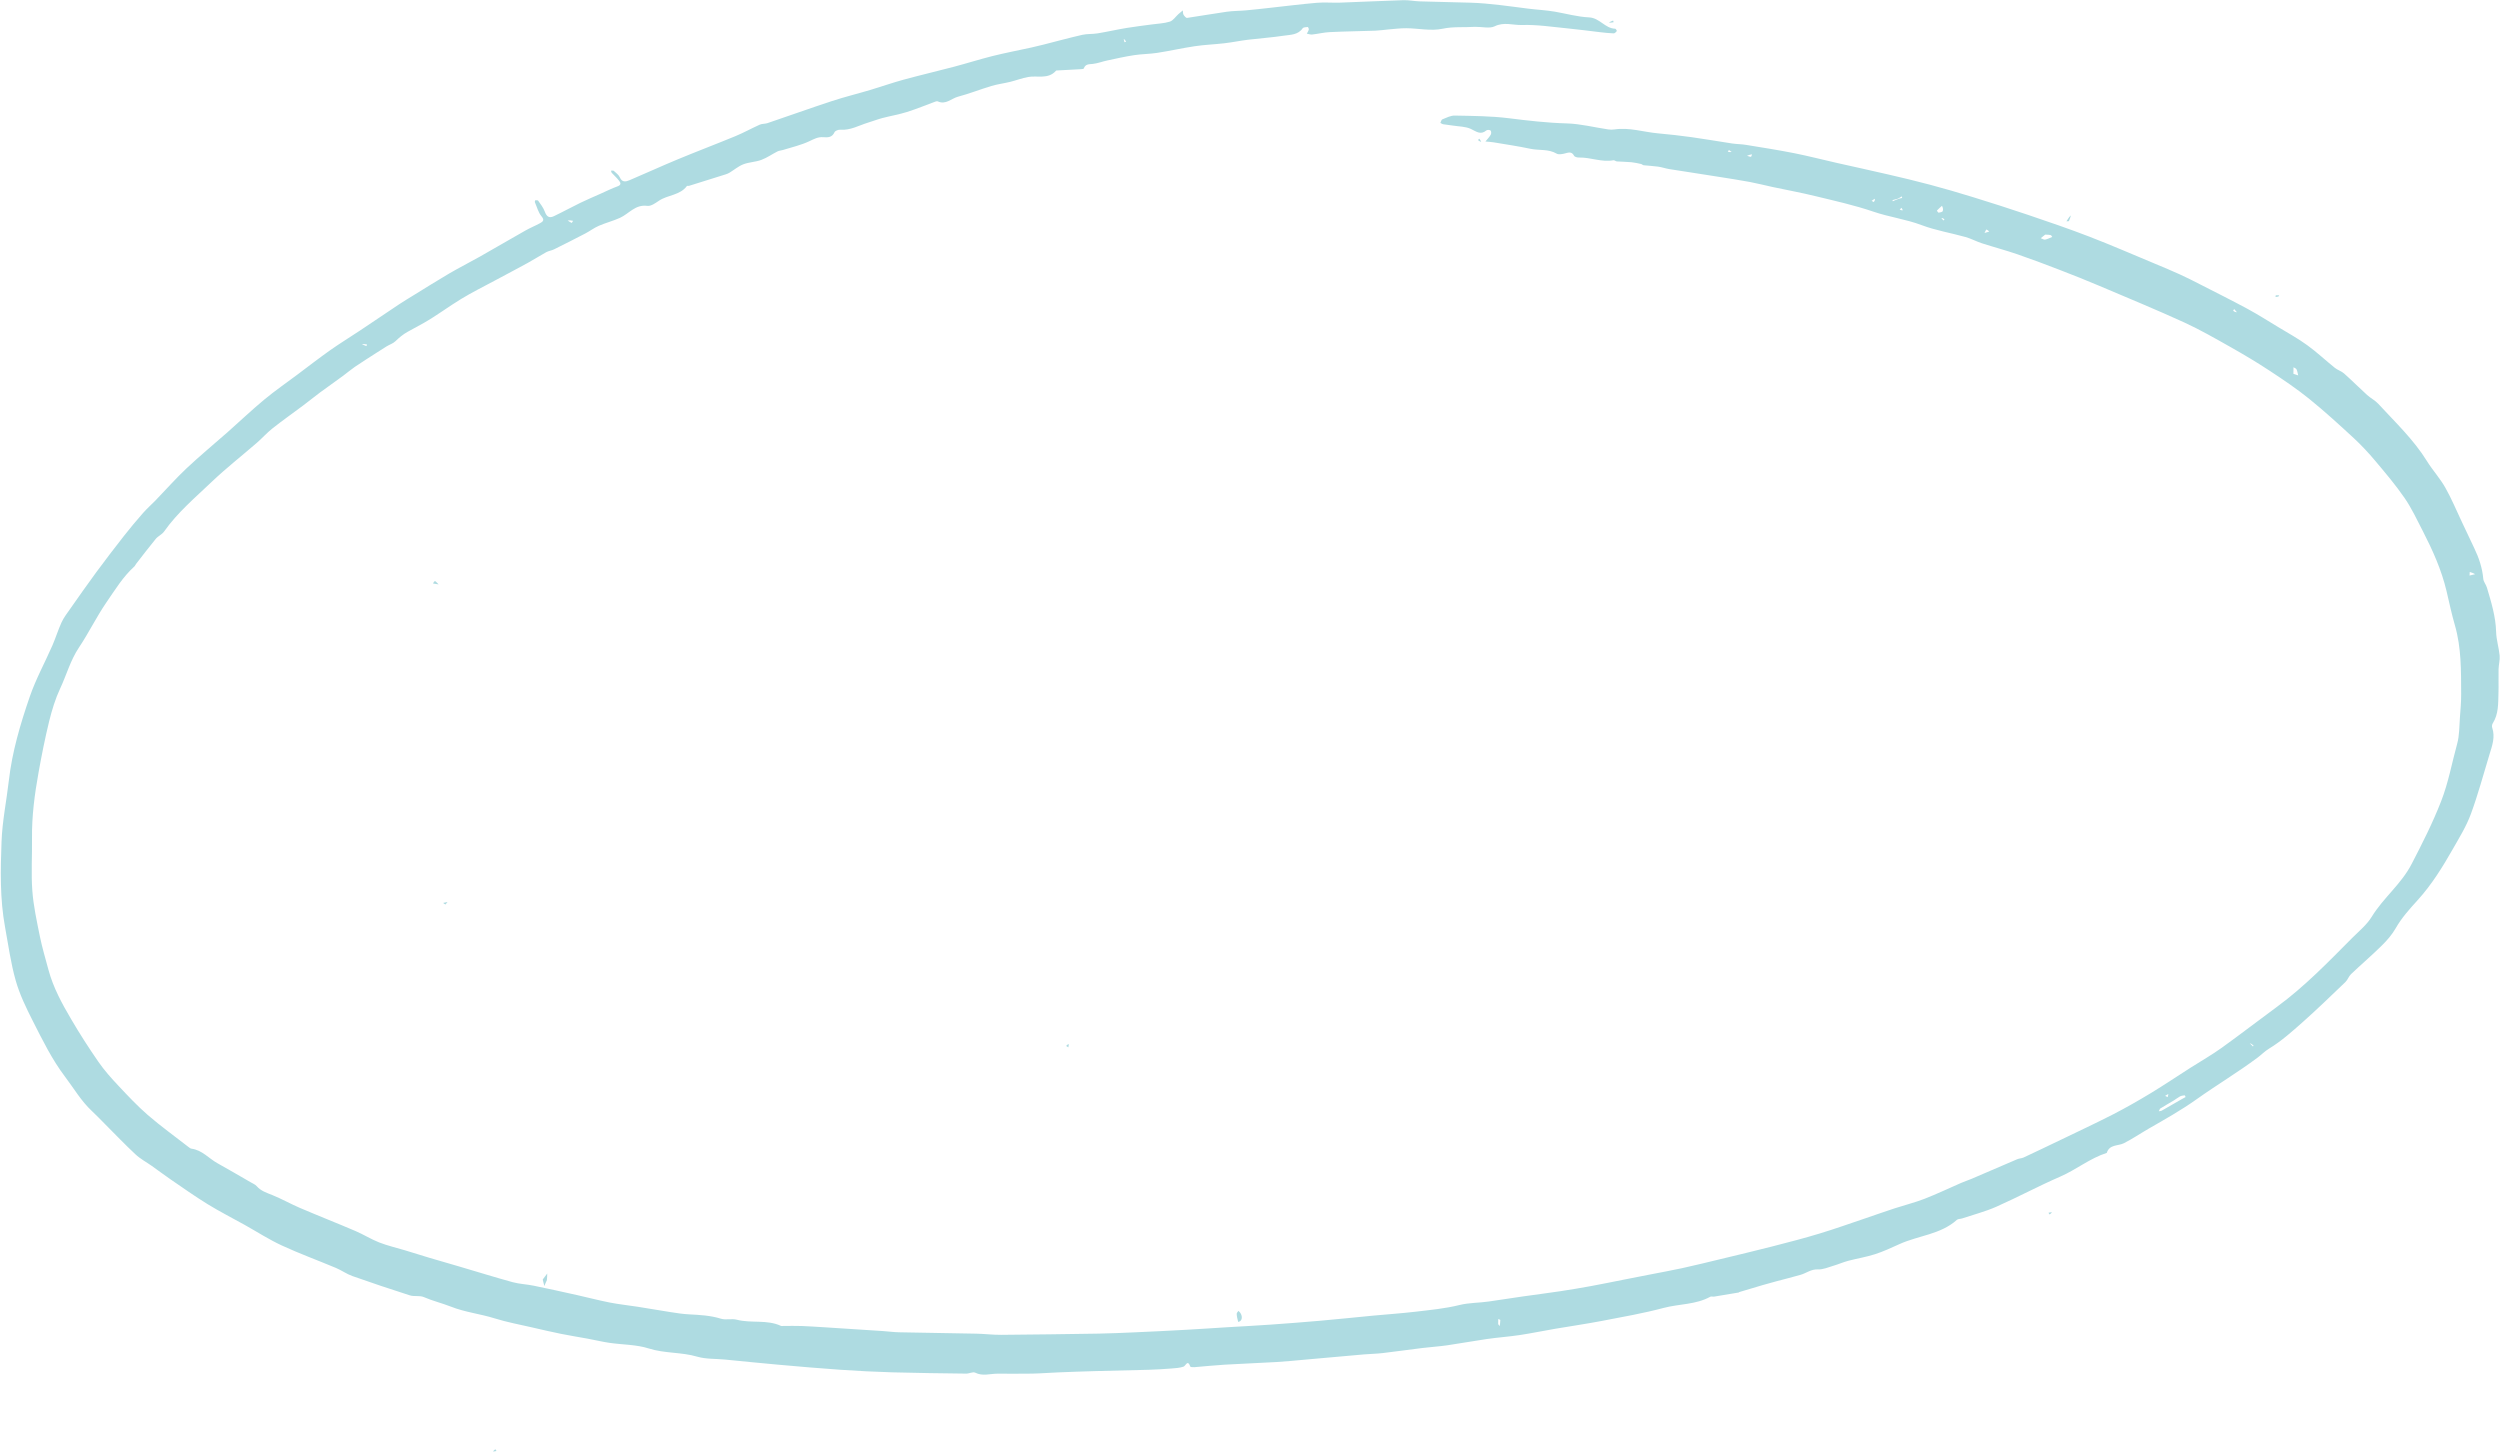 <?xml version="1.0" encoding="UTF-8" standalone="no"?><svg xmlns="http://www.w3.org/2000/svg" xmlns:xlink="http://www.w3.org/1999/xlink" fill="#aedbe1" height="272.6" preserveAspectRatio="xMidYMid meet" version="1" viewBox="-0.2 0.0 469.5 272.6" width="469.5" zoomAndPan="magnify"><g id="change1_1"><path d="M276.83,5.04c-2.12,0.14-4.08-0.08-6.13,0.36c-2.15,0.46-4.51-0.08-6.78-0.1c-1.13-0.01-2.26,0.14-3.39,0.23 c-0.81,0.07-1.62,0.2-2.43,0.23c-2.86,0.1-5.72,0.13-8.57,0.27c-1.1,0.05-2.19,0.33-3.3,0.45c-0.33,0.04-0.67-0.1-1.01-0.16 c0.13-0.26,0.31-0.5,0.37-0.77c0.04-0.14-0.14-0.48-0.19-0.48c-0.33,0.04-0.81,0.03-0.96,0.24c-0.88,1.27-2.28,1.2-3.53,1.39 c-2.23,0.34-4.48,0.49-6.72,0.76c-1.48,0.18-2.94,0.49-4.42,0.66c-1.86,0.22-3.75,0.28-5.6,0.56c-2.36,0.35-4.7,0.89-7.06,1.25 c-1.43,0.22-2.9,0.21-4.33,0.43c-1.68,0.26-3.34,0.63-5.01,0.99c-0.92,0.19-1.81,0.55-2.73,0.65c-0.72,0.08-1.4-0.01-1.7,0.85 c-0.03,0.1-0.34,0.13-0.53,0.14c-1.55,0.09-3.09,0.16-4.64,0.25c-0.03,0-0.06,0.05-0.09,0.08c-1.47,1.62-3.46,0.82-5.21,1.14 c-1.13,0.21-2.23,0.63-3.35,0.91c-1.17,0.29-2.38,0.43-3.54,0.78c-2.1,0.63-4.15,1.45-6.27,2.01c-1.24,0.33-2.3,1.57-3.79,0.88 c-0.12-0.06-0.31-0.01-0.46,0.04c-1.79,0.66-3.55,1.39-5.37,1.96c-1.5,0.47-3.07,0.73-4.59,1.13c-0.9,0.24-1.77,0.58-2.66,0.85 c-1.72,0.52-3.33,1.49-5.24,1.34c-0.36-0.03-0.96,0.2-1.08,0.47c-0.46,1.03-1.3,0.99-2.15,0.93c-0.98-0.07-1.72,0.36-2.58,0.76 c-1.57,0.74-3.3,1.13-4.97,1.65c-0.32,0.1-0.68,0.11-0.98,0.25c-1.03,0.52-1.99,1.21-3.07,1.61c-1.08,0.4-2.32,0.41-3.39,0.83 c-0.92,0.36-1.72,1.05-2.58,1.57c-0.22,0.13-0.47,0.24-0.71,0.31c-2.31,0.73-4.62,1.45-6.93,2.17c-0.11,0.03-0.31-0.05-0.35,0.01 c-1.3,1.77-3.59,1.66-5.25,2.77c-0.67,0.45-1.52,1.07-2.2,0.97c-2.25-0.31-3.44,1.48-5.13,2.25c-1.28,0.58-2.67,0.93-3.96,1.49 c-0.89,0.38-1.68,0.99-2.54,1.44c-1.95,1.01-3.9,2.01-5.87,2.98c-0.46,0.23-1.01,0.29-1.46,0.53c-1.18,0.65-2.32,1.38-3.5,2.03 c-2.06,1.13-4.14,2.22-6.21,3.33c-2.1,1.13-4.25,2.19-6.28,3.43c-2.38,1.44-4.61,3.14-7.03,4.51c-1,0.57-2.03,1.11-3.04,1.67 c-0.88,0.49-1.57,1.08-2.27,1.75c-0.44,0.43-1.09,0.63-1.64,0.96c-0.68,0.41-1.34,0.84-2,1.27c-1.33,0.86-2.67,1.7-3.98,2.59 c-0.76,0.52-1.46,1.12-2.2,1.67c-1.44,1.05-2.9,2.08-4.34,3.14c-1.08,0.8-2.11,1.65-3.18,2.45c-1.92,1.44-3.89,2.82-5.77,4.31 c-1.05,0.83-1.94,1.85-2.95,2.72c-2.8,2.43-5.73,4.72-8.41,7.27c-3.12,2.98-6.46,5.78-8.98,9.36c-0.39,0.56-1.13,0.86-1.57,1.39 c-1.27,1.54-2.48,3.14-3.71,4.72c-0.12,0.15-0.18,0.35-0.32,0.47c-2.14,1.94-3.62,4.39-5.24,6.74c-1.87,2.73-3.32,5.73-5.14,8.45 c-1.63,2.43-2.34,5.16-3.54,7.71c-0.91,1.94-1.54,4.04-2.06,6.12c-0.78,3.19-1.42,6.42-2,9.65c-0.74,4.09-1.28,8.21-1.23,12.38 c0.04,3.28-0.18,6.57,0.06,9.83c0.21,2.87,0.84,5.72,1.41,8.55c0.43,2.13,1.06,4.21,1.62,6.31c0.9,3.34,2.54,6.35,4.28,9.3 c1.6,2.73,3.31,5.4,5.11,7.99c1.1,1.59,2.41,3.06,3.74,4.47c1.78,1.9,3.57,3.81,5.53,5.51c2.44,2.11,5.07,4,7.62,5.99 c0.18,0.14,0.38,0.3,0.58,0.33c2,0.26,3.26,1.84,4.89,2.74c2.09,1.16,4.16,2.38,6.23,3.57c0.39,0.23,0.85,0.41,1.13,0.73 c0.79,0.91,1.86,1.24,2.93,1.67c1.75,0.71,3.41,1.65,5.15,2.4c3.48,1.49,7,2.87,10.48,4.36c1.5,0.64,2.9,1.53,4.42,2.13 c1.56,0.61,3.2,0.99,4.81,1.47c1.57,0.48,3.13,0.97,4.7,1.44c1.86,0.55,3.73,1.08,5.59,1.63c3.33,0.98,6.64,2.01,9.98,2.93 c1.28,0.35,2.64,0.39,3.95,0.66c2.75,0.56,5.48,1.17,8.22,1.78c2.02,0.45,4.02,0.98,6.05,1.38c1.72,0.34,3.48,0.52,5.22,0.79 c2.07,0.33,4.13,0.69,6.2,1.01c1.14,0.18,2.29,0.36,3.44,0.42c2.04,0.11,4.06,0.2,6.04,0.82c0.92,0.29,2.04-0.06,2.98,0.19 c2.73,0.71,5.66-0.07,8.3,1.16c0.13,0.06,0.32,0.01,0.48,0.01c1.14,0,2.28-0.03,3.41,0.01c1.37,0.05,2.74,0.15,4.12,0.23 c3.71,0.24,7.43,0.48,11.14,0.72c1.01,0.07,2.02,0.21,3.03,0.23c4.84,0.1,9.68,0.16,14.51,0.26c1.55,0.03,3.09,0.23,4.64,0.22 c6.11-0.05,12.22-0.13,18.33-0.23c2.26-0.04,4.51-0.14,6.76-0.24c3.23-0.14,6.45-0.3,9.68-0.48c2.58-0.14,5.17-0.32,7.75-0.48 c2.7-0.16,5.41-0.3,8.11-0.49c3.07-0.22,6.15-0.45,9.21-0.72c3.32-0.29,6.64-0.64,9.96-0.96c2.67-0.25,5.35-0.43,8.01-0.74 c2.77-0.33,5.58-0.59,8.28-1.26c1.84-0.45,3.67-0.39,5.5-0.66c2.16-0.32,4.31-0.65,6.47-0.96c2.31-0.33,4.63-0.62,6.95-0.97 c1.92-0.29,3.83-0.61,5.74-0.96c2.05-0.37,4.08-0.8,6.13-1.2c1.63-0.32,3.27-0.64,4.9-0.96c2.04-0.4,4.09-0.77,6.12-1.21 c2.39-0.52,4.76-1.11,7.13-1.68c3.28-0.79,6.57-1.57,9.84-2.41c2.97-0.76,5.94-1.53,8.87-2.42c2.88-0.87,5.72-1.89,8.57-2.85 c1.83-0.62,3.65-1.27,5.49-1.87c1.88-0.61,3.8-1.09,5.64-1.8c2.32-0.9,4.56-1.98,6.84-2.97c0.65-0.28,1.32-0.5,1.97-0.77 c2.86-1.23,5.72-2.47,8.59-3.69c0.37-0.16,0.82-0.15,1.19-0.32c2.32-1.08,4.63-2.19,6.94-3.3c3.31-1.6,6.65-3.15,9.92-4.83 c2.39-1.23,4.73-2.57,7.03-3.96c2.51-1.52,4.95-3.17,7.43-4.75c1.97-1.26,4.01-2.41,5.9-3.77c3.51-2.52,6.93-5.17,10.42-7.73 c5.15-3.78,9.57-8.36,14.05-12.87c1.29-1.29,2.77-2.49,3.7-4.01c2.17-3.55,5.54-6.13,7.48-9.89c2.01-3.87,3.96-7.72,5.55-11.8 c1.37-3.52,2.02-7.19,3.01-10.79c0.44-1.58,0.39-3.3,0.52-4.97c0.11-1.45,0.24-2.9,0.23-4.36c-0.02-4.34,0.05-8.68-1.17-12.91 c-0.62-2.13-1.07-4.3-1.58-6.45c-0.94-3.98-2.61-7.67-4.46-11.28c-1.08-2.09-2.08-4.24-3.4-6.17c-1.68-2.44-3.61-4.72-5.52-6.99 c-1.25-1.49-2.58-2.92-4-4.24c-2.73-2.52-5.48-5.04-8.37-7.38c-2.36-1.91-4.9-3.62-7.44-5.29c-2.38-1.57-4.83-3.03-7.31-4.43 c-2.89-1.63-5.77-3.29-8.78-4.67c-5.26-2.4-10.61-4.61-15.94-6.87c-2.42-1.03-4.87-2-7.33-2.95c-2.67-1.03-5.34-2.04-8.04-2.97 c-2.18-0.75-4.42-1.34-6.62-2.05c-1.06-0.34-2.05-0.89-3.12-1.19c-2.74-0.77-5.58-1.23-8.23-2.23c-2.96-1.12-6.08-1.51-9.06-2.53 c-3.57-1.22-7.28-2.04-10.95-2.93c-2.64-0.65-5.31-1.13-7.97-1.7c-1.44-0.31-2.86-0.68-4.3-0.95c-1.95-0.36-3.91-0.66-5.86-0.97 c-1.66-0.27-3.32-0.52-4.98-0.78c-1.43-0.22-2.87-0.43-4.3-0.67c-0.7-0.12-1.39-0.36-2.09-0.46c-0.9-0.13-1.81-0.16-2.71-0.26 c-0.17-0.02-0.32-0.21-0.5-0.24c-0.6-0.13-1.19-0.27-1.8-0.33c-0.91-0.08-1.83-0.09-2.74-0.15c-0.21-0.02-0.43-0.25-0.62-0.22 c-2.2,0.42-4.3-0.56-6.47-0.51c-0.31,0.01-0.81-0.11-0.92-0.32c-0.51-0.98-1.22-0.54-1.93-0.4c-0.44,0.09-1.01,0.19-1.35-0.01 c-1.54-0.91-3.29-0.57-4.92-0.91c-2.3-0.49-4.64-0.83-6.96-1.22c-0.49-0.08-1-0.1-1.5-0.15c0.34-0.42,0.73-0.81,1-1.28 c0.12-0.2,0.11-0.64-0.03-0.78c-0.14-0.14-0.62-0.16-0.78-0.03c-1.12,0.94-1.92,0.19-2.94-0.28c-1-0.46-2.23-0.44-3.35-0.62 c-0.61-0.1-1.22-0.15-1.83-0.25c-0.19-0.03-0.35-0.17-0.53-0.25c0.12-0.23,0.18-0.6,0.37-0.67c0.76-0.3,1.56-0.73,2.34-0.71 c3.39,0.07,6.8,0.08,10.15,0.5c3.61,0.45,7.2,0.87,10.85,0.97c2.61,0.07,5.21,0.75,7.81,1.13c0.39,0.06,0.81,0.06,1.2,0 c2.79-0.41,5.45,0.5,8.17,0.74c2.11,0.19,4.22,0.43,6.32,0.72c2.53,0.35,5.05,0.8,7.58,1.18c0.88,0.13,1.79,0.12,2.66,0.27 c3,0.49,6.01,0.96,8.99,1.55c2.65,0.53,5.28,1.21,7.92,1.81c3.23,0.73,6.47,1.43,9.7,2.18c2.63,0.61,5.26,1.23,7.87,1.93 c2.7,0.72,5.39,1.5,8.07,2.33c3.45,1.07,6.89,2.16,10.31,3.32c3.87,1.31,7.74,2.63,11.55,4.1c4.15,1.6,8.23,3.38,12.34,5.09 c1.58,0.66,3.15,1.31,4.7,2.02c1.25,0.57,2.48,1.19,3.7,1.82c2.98,1.52,5.98,3.02,8.93,4.61c1.98,1.07,3.88,2.28,5.8,3.44 c1.83,1.11,3.72,2.14,5.45,3.4c1.82,1.31,3.46,2.87,5.21,4.27c0.52,0.42,1.23,0.61,1.72,1.05c1.48,1.31,2.87,2.72,4.34,4.05 c0.65,0.59,1.49,1,2.08,1.64c3.19,3.47,6.64,6.71,9.15,10.77c1.06,1.71,2.45,3.22,3.44,4.97c1.17,2.06,2.08,4.27,3.1,6.42 c0.78,1.64,1.54,3.3,2.33,4.93c0.89,1.84,1.53,3.74,1.71,5.8c0.05,0.56,0.52,1.07,0.68,1.63c0.81,2.73,1.65,5.43,1.73,8.33 c0.04,1.49,0.52,2.95,0.66,4.44c0.08,0.84-0.18,1.7-0.2,2.55c-0.04,1.5,0.03,3-0.02,4.5c-0.06,1.95,0.04,3.93-1.08,5.69 c-0.13,0.21-0.18,0.56-0.1,0.79c0.6,1.76,0,3.39-0.5,5.02c-1.14,3.74-2.15,7.53-3.5,11.2c-0.84,2.29-2.15,4.41-3.37,6.55 c-1.94,3.41-3.99,6.73-6.66,9.67c-1.47,1.62-2.98,3.28-4.09,5.24c-0.68,1.19-1.62,2.28-2.61,3.25c-1.87,1.85-3.88,3.56-5.78,5.37 c-0.43,0.41-0.62,1.07-1.05,1.48c-2.63,2.52-5.25,5.06-7.98,7.49c-2.02,1.79-4.06,3.62-6.35,5.01c-0.86,0.52-1.44,1.16-2.16,1.69 c-3.72,2.78-7.73,5.17-11.52,7.87c-2.86,2.03-5.91,3.74-8.94,5.48c-1.56,0.9-3.05,1.92-4.65,2.73c-1.1,0.56-2.71,0.18-3.22,1.82 c-3.16,1.01-5.73,3.15-8.75,4.46c-4.05,1.76-7.96,3.86-11.99,5.65c-2.06,0.91-4.28,1.48-6.43,2.2c-0.32,0.11-0.75,0.06-0.97,0.26 c-3.07,2.76-7.22,2.94-10.77,4.55c-1.52,0.69-3.04,1.4-4.63,1.91c-1.64,0.53-3.36,0.8-5.03,1.24c-0.93,0.25-1.82,0.65-2.75,0.92 c-0.97,0.29-1.97,0.74-2.94,0.69c-1.27-0.06-2.15,0.7-3.22,1.01c-1.51,0.44-3.04,0.81-4.56,1.22c-0.87,0.23-1.73,0.47-2.59,0.72 c-1.47,0.43-2.93,0.87-4.4,1.31c-0.03,0.01-0.05,0.07-0.09,0.08c-1.54,0.26-3.08,0.52-4.62,0.77c-0.23,0.04-0.53-0.08-0.71,0.02 c-2.72,1.51-5.85,1.33-8.76,2.1c-3.82,1.02-7.74,1.7-11.64,2.45c-2.88,0.55-5.78,0.97-8.67,1.46c-2.25,0.38-4.48,0.85-6.73,1.19 c-2.06,0.31-4.14,0.45-6.2,0.75c-2.49,0.36-4.96,0.82-7.45,1.18c-1.53,0.22-3.08,0.31-4.62,0.5c-2.48,0.3-4.95,0.66-7.43,0.95 c-1.16,0.14-2.34,0.15-3.51,0.25c-3.6,0.31-7.2,0.64-10.8,0.96c-1.86,0.16-3.72,0.36-5.58,0.47c-3.26,0.19-6.53,0.31-9.8,0.5 c-1.9,0.11-3.8,0.32-5.7,0.47c-0.26,0.02-0.72,0-0.77-0.11c-0.51-1.42-0.83-0.14-1.3,0.02c-0.71,0.24-1.51,0.28-2.27,0.34 c-1.41,0.11-2.82,0.2-4.24,0.24c-3.38,0.1-6.76,0.16-10.14,0.25c-2.3,0.06-4.59,0.15-6.89,0.24c-1.61,0.06-3.22,0.2-4.84,0.23 c-2.18,0.04-4.36,0.01-6.54,0.01c-1.39,0-2.78,0.52-4.18-0.19c-0.42-0.21-1.12,0.19-1.68,0.18c-4.62-0.06-9.25-0.11-13.87-0.24 c-3.24-0.09-6.48-0.26-9.72-0.48c-3.93-0.27-7.85-0.61-11.76-0.96c-3.32-0.29-6.64-0.64-9.96-0.96c-1.74-0.17-3.56-0.06-5.2-0.54 c-2.98-0.88-6.11-0.59-9.1-1.54c-2.34-0.75-4.93-0.7-7.4-1.06c-1.38-0.2-2.75-0.54-4.12-0.79c-1.64-0.3-3.3-0.56-4.93-0.89 c-1.81-0.37-3.61-0.78-5.4-1.2c-2.38-0.55-4.79-0.99-7.12-1.72c-2.71-0.85-5.54-1.14-8.23-2.21c-1.63-0.64-3.39-1.06-5.05-1.78 c-0.78-0.34-1.81-0.06-2.64-0.33c-3.61-1.15-7.21-2.36-10.78-3.62c-1.08-0.38-2.04-1.09-3.1-1.53c-3.38-1.42-6.84-2.68-10.17-4.22 c-2.4-1.11-4.64-2.56-6.96-3.86c-2.31-1.29-4.68-2.49-6.94-3.88c-2.38-1.46-4.67-3.09-6.98-4.67c-1.2-0.82-2.35-1.7-3.53-2.53 c-1.02-0.72-2.16-1.32-3.06-2.17c-1.96-1.82-3.81-3.77-5.71-5.67c-0.82-0.82-1.61-1.66-2.46-2.45c-2.03-1.89-3.4-4.27-5.05-6.45 c-2.47-3.26-4.24-6.9-6.07-10.5c-1.24-2.44-2.46-4.96-3.2-7.57c-0.93-3.27-1.38-6.67-2-10.02c-0.98-5.32-0.86-10.72-0.66-16.08 c0.14-3.83,0.93-7.63,1.37-11.45c0.62-5.41,2.16-10.61,3.92-15.73c1.14-3.32,2.86-6.44,4.27-9.67c0.62-1.43,1.07-2.93,1.72-4.34 c0.41-0.88,1.02-1.67,1.58-2.47c1.62-2.3,3.23-4.61,4.9-6.88c1.71-2.32,3.46-4.6,5.23-6.86c1.15-1.47,2.35-2.9,3.58-4.3 c0.74-0.84,1.58-1.58,2.36-2.38c1.94-2,3.78-4.1,5.81-6.01c2.5-2.35,5.16-4.54,7.74-6.82c2.29-2.03,4.51-4.14,6.86-6.09 c2-1.66,4.15-3.14,6.23-4.7c2.05-1.54,4.08-3.11,6.17-4.59c1.82-1.28,3.72-2.44,5.58-3.68c2.46-1.64,4.89-3.3,7.35-4.93 c0.91-0.6,1.84-1.16,2.77-1.73c2.21-1.36,4.4-2.74,6.63-4.05c1.9-1.11,3.87-2.1,5.78-3.18c2.86-1.62,5.7-3.29,8.57-4.91 c0.87-0.49,1.81-0.87,2.69-1.35c0.54-0.3,0.93-0.55,0.29-1.31c-0.6-0.71-0.84-1.72-1.23-2.61c-0.05-0.11,0.03-0.39,0.06-0.39 c0.19-0.01,0.48-0.03,0.55,0.08c0.45,0.65,0.96,1.29,1.23,2.02c0.34,0.94,0.81,1.32,1.71,0.89c1.68-0.8,3.31-1.7,4.98-2.51 c1.23-0.6,2.5-1.13,3.75-1.69c1.08-0.48,2.15-1.02,3.26-1.42c0.71-0.26,0.56-0.66,0.28-1.02c-0.41-0.54-0.92-0.98-1.38-1.49 c-0.09-0.1-0.11-0.28-0.16-0.42c0.18,0.01,0.42-0.06,0.52,0.03c0.41,0.38,0.93,0.74,1.14,1.22c0.43,1.01,1.16,0.82,1.82,0.54 c3.01-1.27,5.97-2.64,8.99-3.89c3.63-1.51,7.31-2.9,10.94-4.4c1.54-0.64,3.01-1.46,4.53-2.14c0.44-0.2,0.98-0.13,1.45-0.29 c4.05-1.37,8.07-2.82,12.13-4.15c2.37-0.78,4.81-1.37,7.21-2.09c2.07-0.62,4.11-1.34,6.19-1.91c3.15-0.86,6.32-1.6,9.47-2.43 c2.42-0.64,4.81-1.4,7.23-2.01c2.41-0.6,4.86-1.07,7.29-1.6c0.77-0.17,1.54-0.35,2.3-0.55c2.43-0.62,4.86-1.28,7.3-1.84 c0.94-0.21,1.95-0.12,2.9-0.28c1.83-0.3,3.64-0.72,5.47-1.02c1.55-0.26,3.11-0.43,4.67-0.65c1.14-0.16,2.32-0.19,3.4-0.53 c0.62-0.2,1.07-0.92,1.6-1.4c0.27-0.25,0.56-0.47,0.84-0.71c0.04,0.28,0.01,0.6,0.14,0.82c0.15,0.25,0.47,0.62,0.66,0.59 c2.49-0.36,4.97-0.81,7.46-1.16c1.2-0.17,2.42-0.15,3.63-0.26c1.52-0.14,3.03-0.31,4.54-0.48c2.92-0.32,5.83-0.69,8.76-0.94 c1.45-0.12,2.92,0.02,4.37-0.03c3.95-0.14,7.9-0.34,11.84-0.46c1.01-0.03,2.02,0.18,3.03,0.22c3.19,0.1,6.38,0.15,9.58,0.25 c3.65,0.11,7.25,0.67,10.87,1.12c1.65,0.21,3.35,0.28,5.01,0.57c2.13,0.37,4.25,0.97,6.4,1.07c2,0.09,3.01,2.09,4.93,2.13 c0.11,0,0.32,0.4,0.29,0.44c-0.16,0.19-0.39,0.44-0.59,0.43c-0.85-0.03-1.7-0.12-2.55-0.22c-2.03-0.23-4.05-0.52-6.08-0.71 c-2.87-0.28-5.75-0.73-8.61-0.64c-1.68,0.05-3.37-0.62-5.13,0.25C279.58,5.39,278.17,5.03,276.83,5.04 M356.19,37.32 c-0.32,0.08-0.65,0.17-0.97,0.26c-0.01,0,0.03,0.14,0.04,0.22c0.35-0.16,0.7-0.32,1.17-0.48c0.2-0.05,0.4-0.1,0.6-0.15 c-0.03-0.1-0.06-0.2-0.09-0.3C356.73,37.02,356.52,37.17,356.19,37.32 M405.45,208.21c-0.08,0.16-0.15,0.33-0.23,0.49 c0.19-0.04,0.41-0.04,0.57-0.13c1.26-0.71,2.52-1.45,3.78-2.17c0.22-0.13,0.46-0.23,0.68-0.37c0.01-0.01-0.12-0.34-0.17-0.33 c-0.29,0.04-0.61,0.07-0.87,0.2c-0.4,0.21-0.75,0.51-1.13,0.74C407.25,207.14,406.41,207.61,405.45,208.21 M383.89,44.06 c-0.28,0.22-0.56,0.45-0.84,0.67c0.28,0.1,0.58,0.32,0.83,0.27c0.46-0.09,0.89-0.33,1.33-0.51c-0.1-0.12-0.17-0.3-0.29-0.34 C384.67,44.08,384.4,44.09,383.89,44.06 M364.5,38.65c-0.32,0.29-0.65,0.58-0.95,0.89c-0.02,0.02,0.23,0.41,0.33,0.4 c0.28-0.03,0.72-0.13,0.77-0.3C364.77,39.3,364.65,38.9,364.5,38.65 M430.5,70.2c0.3,0.1,0.6,0.2,0.9,0.3 c-0.1-0.38-0.14-0.78-0.31-1.13c-0.09-0.18-0.37-0.27-0.57-0.4C430.51,69.3,430.51,69.63,430.5,70.2 M463.62,107.41 c-0.01,0.23-0.03,0.45-0.04,0.68c0.35-0.09,0.71-0.17,1.06-0.26C464.38,107.7,464.12,107.55,463.62,107.41 M281.16,248.68 c0.1,0.12,0.2,0.24,0.29,0.36c0.04-0.38,0.11-0.76,0.11-1.14c0-0.06-0.26-0.13-0.39-0.19C281.17,247.95,281.17,248.2,281.16,248.68 M106.41,41.42c0.25,0.16,0.49,0.32,0.75,0.45c0.02,0.01,0.18-0.26,0.27-0.4C107.13,41.41,106.83,41.35,106.41,41.42 M327.89,29.25 c0.24,0.08,0.49,0.19,0.74,0.2c0.06,0,0.14-0.3,0.2-0.47C328.56,29.03,328.28,29.08,327.89,29.25 M372.81,43.1 c-0.11,0.22-0.21,0.43-0.32,0.65c0.29-0.08,0.59-0.17,0.88-0.25C373.27,43.36,373.16,43.23,372.81,43.1 M351.86,37.32 c-0.19,0.13-0.37,0.27-0.56,0.4c0.14,0.08,0.37,0.24,0.39,0.22C351.85,37.75,351.97,37.53,351.86,37.32 M419.9,58.64 c-0.18-0.2-0.35-0.4-0.53-0.6c-0.06,0.11-0.2,0.31-0.18,0.32C419.37,58.51,419.58,58.63,419.9,58.64 M67.76,64.66 c0.29,0.11,0.57,0.23,0.86,0.34c0.03-0.1,0.07-0.2,0.1-0.31C68.44,64.64,68.16,64.59,67.76,64.66 M406.41,205.81 c0.16,0.08,0.33,0.15,0.49,0.23c0.04-0.19,0.08-0.39,0.12-0.58C406.86,205.53,406.7,205.61,406.41,205.81 M364.38,40.93 c0.13,0.16,0.26,0.32,0.39,0.48c0.07-0.07,0.14-0.14,0.21-0.21C364.82,41.07,364.66,40.94,364.38,40.93 M325,28.53 c-0.17-0.12-0.34-0.24-0.51-0.36c-0.07,0.11-0.14,0.22-0.21,0.32C324.48,28.54,324.68,28.6,325,28.53 M422.31,195.93 c0.2,0.2,0.39,0.39,0.59,0.59c0.05-0.05,0.13-0.14,0.13-0.14C422.83,196.18,422.63,196,422.31,195.93 M357.16,39.49 c-0.09-0.16-0.17-0.31-0.26-0.47c-0.11,0.11-0.22,0.22-0.33,0.33C356.72,39.44,356.88,39.52,357.16,39.49 M210.83,7.33 c0.05,0.2,0.1,0.4,0.15,0.6c0.1-0.03,0.2-0.06,0.3-0.09C211.17,7.63,211.06,7.42,210.83,7.33z"/><path d="M232.33,248.26c-0.14-0.54-0.26-1.03-0.28-1.51c-0.01-0.19,0.21-0.38,0.32-0.57c0.13,0.13,0.28,0.24,0.38,0.4 C233.22,247.33,233.05,248.14,232.33,248.26z"/><path d="M102.5,240.43c-0.2,0.4-0.34,0.75-0.47,1.09c-0.1-0.39-0.21-0.78-0.3-1.18c-0.01-0.05,0.05-0.13,0.1-0.19 c0.24-0.33,0.49-0.66,0.74-0.98C102.56,239.57,102.56,239.97,102.5,240.43z"/><path d="M388.41,40.75c0.14-0.14,0.23-0.21,0.31-0.29c-0.12,0.35-0.21,0.72-0.37,1.05c-0.03,0.07-0.31,0.03-0.47,0.04 C388.04,41.3,388.19,41.06,388.41,40.75z"/><path d="M81.48,109.1c0.31,0.22,0.49,0.43,0.68,0.65c-0.35-0.06-0.69-0.11-1.04-0.17C81.2,109.42,81.28,109.26,81.48,109.1z"/><path d="M301.94,4.26c0.23-0.17,0.51-0.29,0.8-0.4c0.03,0.1,0.07,0.2,0.1,0.31C302.56,4.22,302.28,4.27,301.94,4.26z"/><path d="M83.47,169.86c-0.19-0.06-0.31-0.17-0.44-0.29c0.27-0.06,0.54-0.12,0.81-0.18C83.74,169.53,83.64,169.66,83.47,169.86z"/><path d="M200.47,196.05c0.07,0.21,0.01,0.43-0.04,0.64c-0.14-0.08-0.27-0.17-0.41-0.25C200.13,196.31,200.24,196.18,200.47,196.05z"/><path d="M92.38,272.59c0.11-0.18,0.28-0.3,0.45-0.42c0.07,0.11,0.14,0.22,0.21,0.32C92.85,272.54,92.64,272.59,92.38,272.59z"/><path d="M385.16,227.66c-0.11,0.18-0.28,0.3-0.45,0.42c-0.07-0.11-0.14-0.22-0.21-0.32C384.69,227.71,384.89,227.66,385.16,227.66z"/><path d="M277.97,26.66c-0.24-0.08-0.43-0.22-0.61-0.36c0.08-0.08,0.17-0.17,0.25-0.25C277.75,26.24,277.89,26.42,277.97,26.66z"/><path d="M427.67,55.69c-0.22,0.06-0.37,0.07-0.53,0.07c0.02-0.1,0.03-0.3,0.05-0.3c0.21-0.02,0.41,0,0.62,0.01 c0,0,0.01,0.06,0,0.08C427.79,55.58,427.76,55.6,427.67,55.69z"/></g></svg>